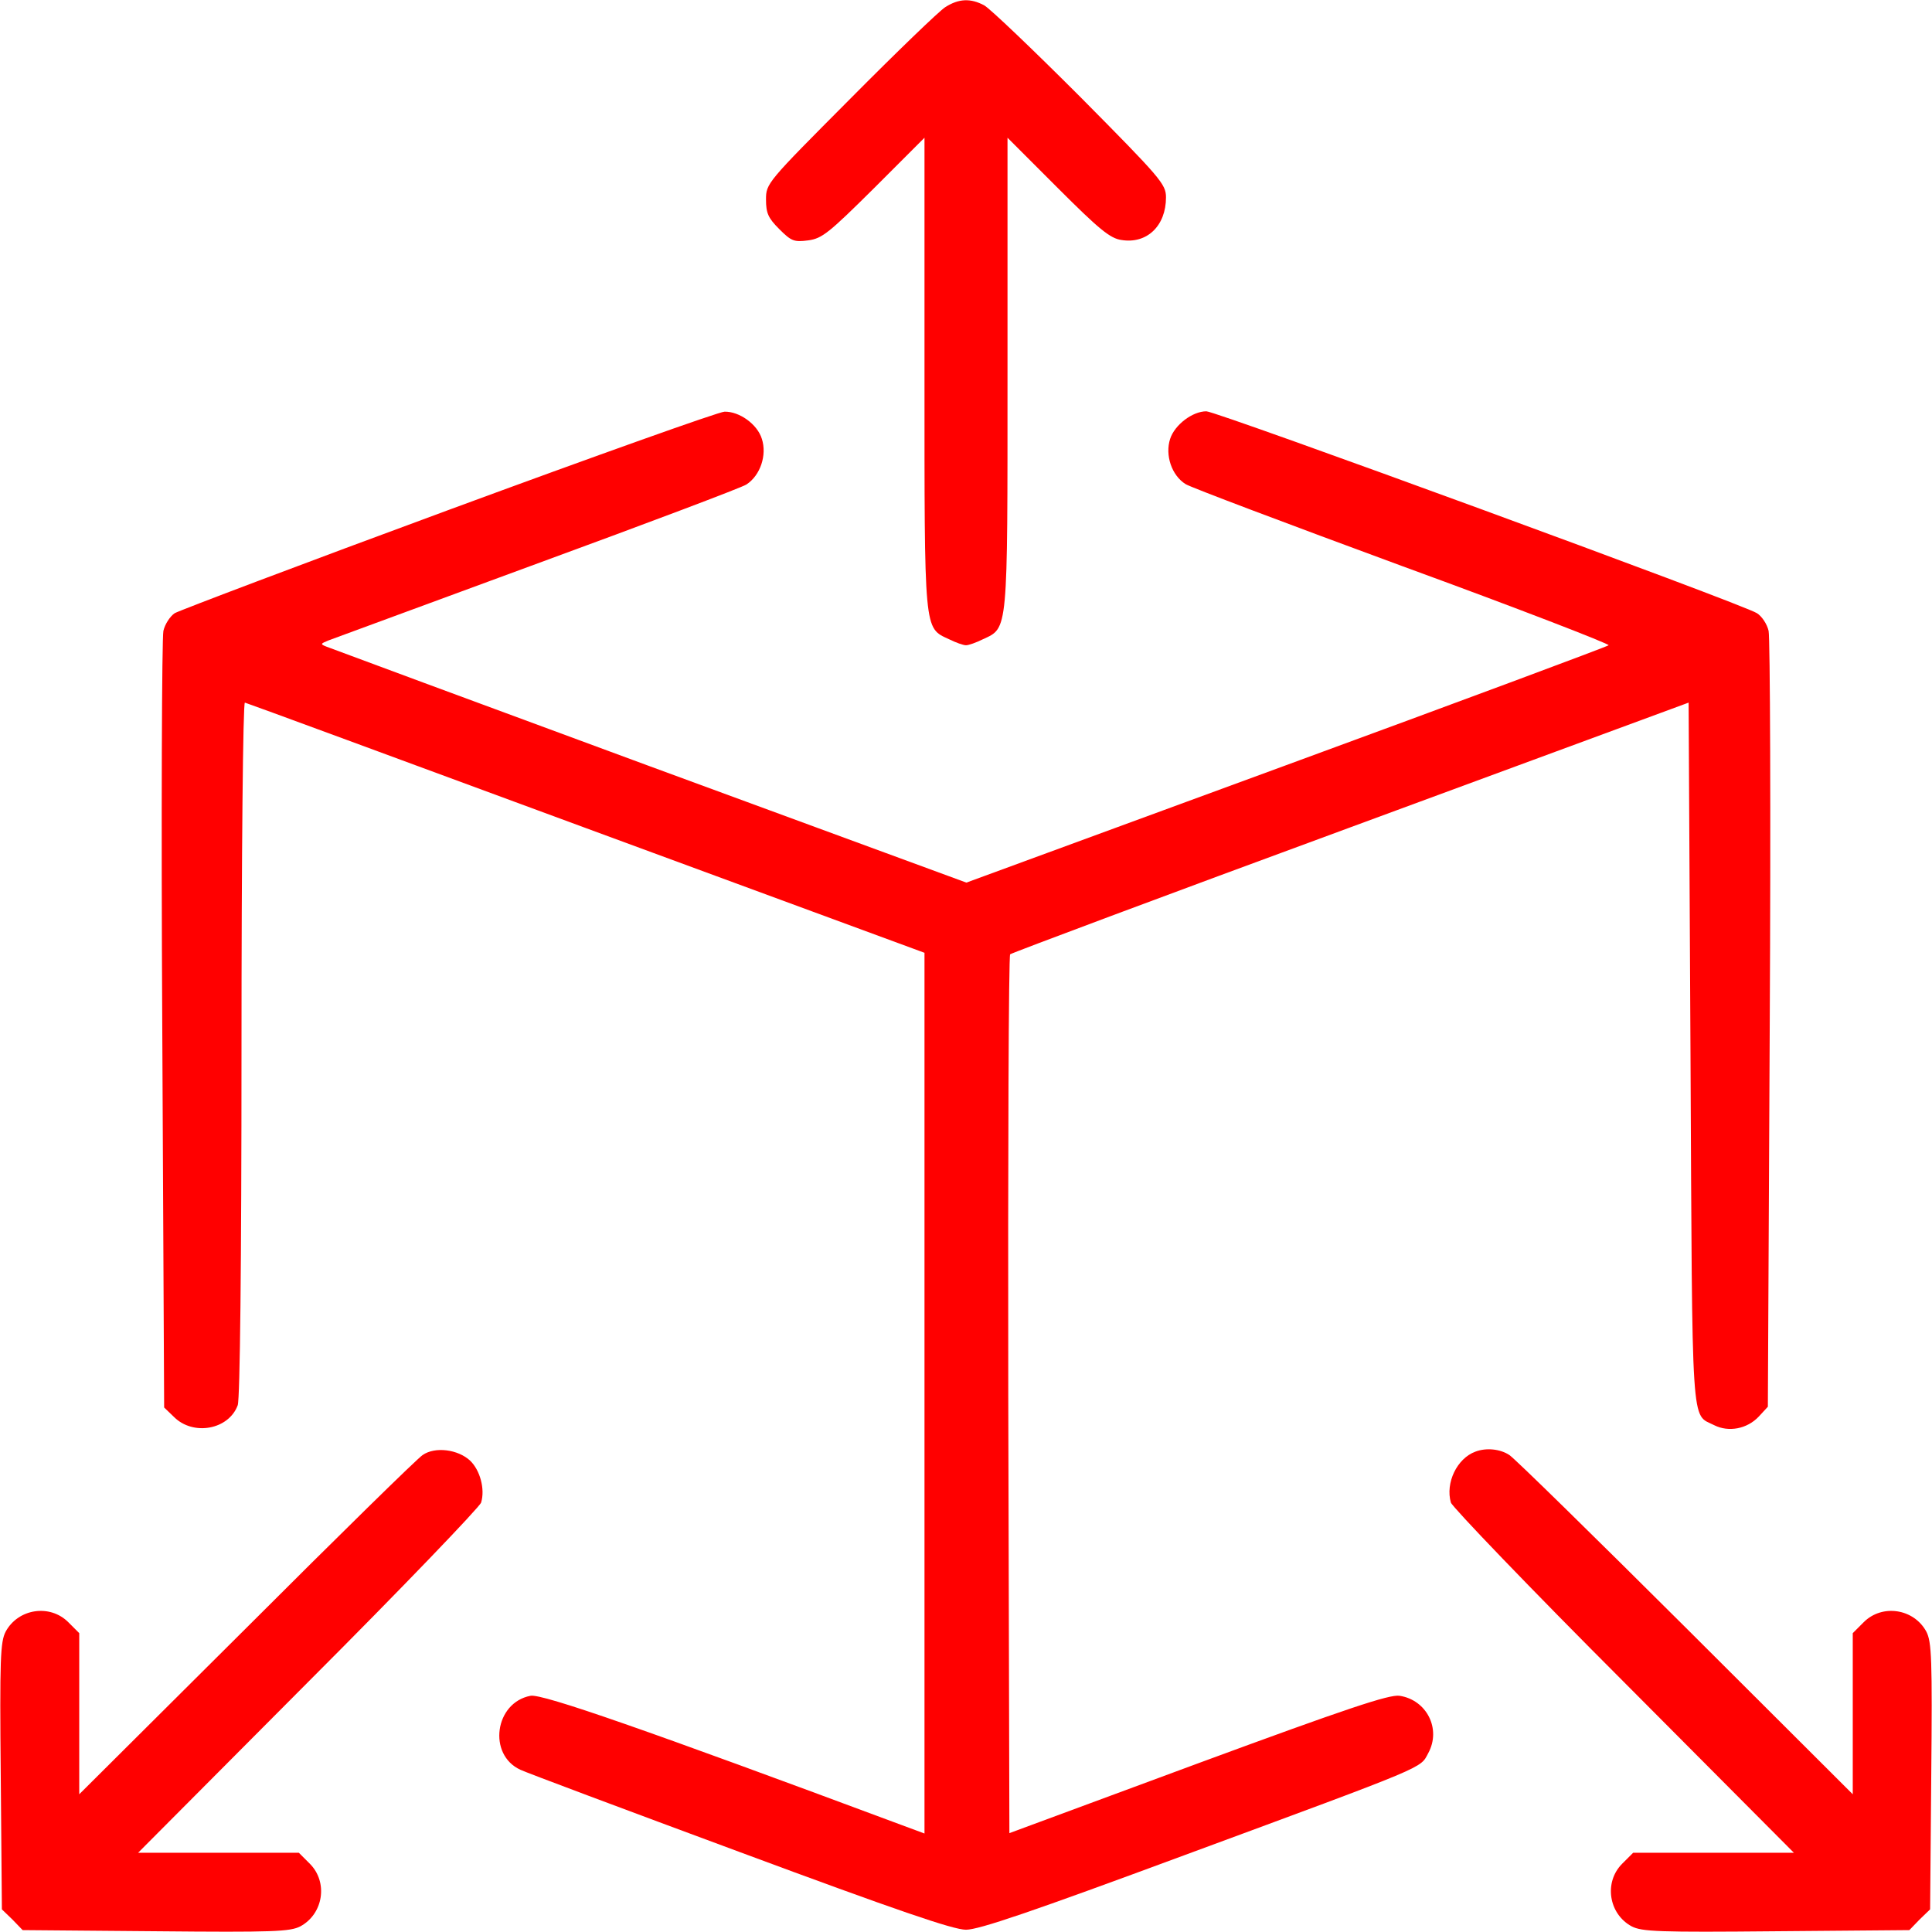 <?xml version="1.0" standalone="no"?>
<!DOCTYPE svg PUBLIC "-//W3C//DTD SVG 20010904//EN"
 "http://www.w3.org/TR/2001/REC-SVG-20010904/DTD/svg10.dtd">
<svg version="1.0" xmlns="http://www.w3.org/2000/svg"
 width="50pt" height="50pt" viewBox="0 0 512 512"
 preserveAspectRatio="xMidYMid meet">
#АвтоКолор.рф
<g transform="translate(0,512) scale(0.1,-0.1)"
fill="#FF0000" stroke="none">
<path d="M2505 5101 c-16 -10 -130 -120 -252 -243 -221 -222 -223 -224 -223
-267 0 -36 6 -49 35 -78 32 -32 39 -35 77 -30 37 5 55 20 175 139 l133 133 0
-624 c0 -691 -2 -674 65 -705 18 -9 38 -16 45 -16 7 0 27 7 45 16 67 31 65 14
65 705 l0 624 133 -133 c109 -109 139 -134 169 -138 67 -11 118 37 118 113 0
35 -14 51 -227 266 -126 126 -240 235 -255 243 -36 19 -67 18 -103 -5z"/>
<path d="M1190 3769 c-388 -143 -715 -267 -727 -274 -12 -8 -26 -29 -30 -47
-4 -18 -6 -489 -3 -1045 l5 -1013 26 -25 c51 -51 145 -34 169 31 6 16 10 372
10 945 0 519 4 919 9 917 5 -1 412 -151 905 -333 l896 -330 0 -1167 0 -1167
-62 23 c-671 250 -951 348 -982 342 -95 -18 -114 -156 -27 -196 14 -7 276
-105 581 -218 415 -154 566 -206 600 -206 34 0 175 48 580 198 650 240 623
229 645 270 35 64 -4 141 -76 152 -27 4 -138 -33 -534 -179 l-500 -185 -3
1161 c-1 639 1 1164 5 1168 5 4 411 156 903 337 l895 330 5 -933 c5 -1016 1
-950 63 -982 38 -19 87 -10 118 23 l24 26 5 1011 c3 557 1 1027 -3 1045 -4 18
-18 39 -31 47 -34 23 -1432 535 -1459 535 -37 0 -84 -36 -96 -73 -14 -43 4
-97 41 -120 12 -8 272 -106 576 -218 304 -111 549 -206 545 -209 -5 -4 -389
-147 -855 -318 l-847 -311 -838 308 c-461 170 -847 313 -857 317 -18 7 -17 8
5 17 13 5 263 97 554 204 292 107 541 201 553 209 37 24 55 78 41 121 -12 39
-60 73 -99 72 -14 0 -342 -117 -730 -260z"/>
<path d="M1120 1264 c-14 -9 -224 -215 -467 -458 l-443 -441 0 213 0 214 -29
29 c-49 49 -133 36 -166 -25 -14 -27 -16 -71 -13 -383 l3 -353 28 -27 27 -28
353 -3 c312 -3 356 -1 383 13 61 33 74 117 25 166 l-29 29 -213 0 -213 0 451
453 c248 248 454 463 458 475 11 36 -3 86 -29 111 -32 30 -93 38 -126 15z"/>
<path d="M3910 1273 c-49 -18 -80 -83 -65 -135 4 -12 210 -227 458 -475 l451
-453 -213 0 -213 0 -29 -29 c-49 -49 -36 -133 25 -166 27 -14 71 -16 383 -13
l353 3 27 28 28 27 3 353 c3 312 1 356 -13 383 -33 61 -117 74 -166 25 l-29
-29 0 -214 0 -213 -442 441 c-244 243 -454 449 -468 458 -24 16 -61 20 -90 9z"/>
</g>
</svg>
